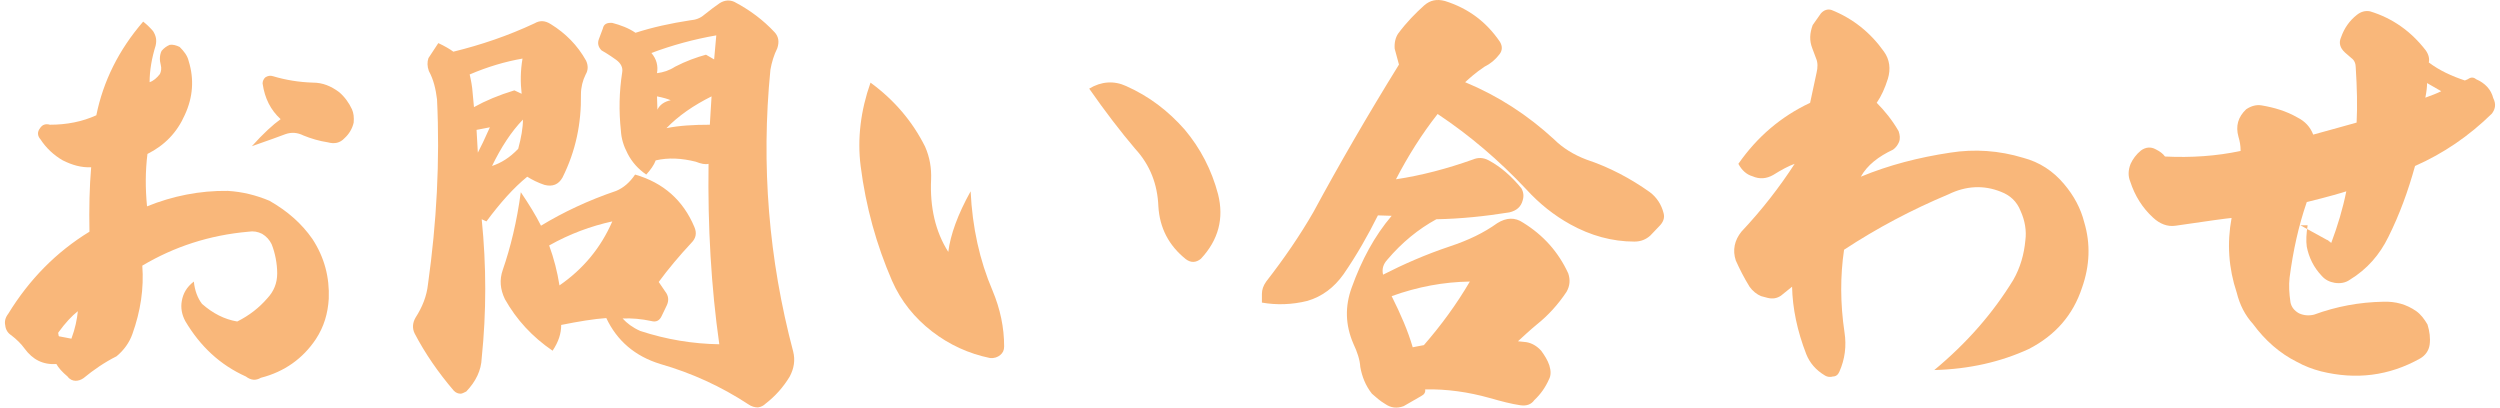 <svg width="368" height="60" viewBox="0 0 368 60" fill="none" xmlns="http://www.w3.org/2000/svg">
<path d="M21.073 3.182C21.642 3.625 22.084 4.067 22.527 4.573C22.97 5.269 23.096 5.901 22.907 6.723C22.337 8.557 22.021 10.392 22.021 12.099C22.59 11.909 23.096 11.467 23.539 10.897C23.729 10.518 23.792 10.012 23.666 9.569C23.476 8.874 23.476 8.115 23.792 7.482C24.172 7.04 24.551 6.787 24.994 6.597C25.436 6.534 25.942 6.66 26.448 6.913C27.081 7.546 27.587 8.178 27.776 9C28.598 11.656 28.409 14.312 27.207 16.905C26.069 19.498 24.235 21.395 21.705 22.66C21.389 25.19 21.389 27.72 21.642 30.376C25.373 28.858 29.421 28.036 33.531 28.099C35.681 28.226 37.705 28.732 39.666 29.554C42.322 31.072 44.409 32.906 45.99 35.182C47.761 37.901 48.52 40.811 48.393 43.973C48.267 46.123 47.697 48.083 46.496 49.917C44.599 52.763 41.879 54.724 38.401 55.609C37.642 56.052 36.946 55.989 36.187 55.419C32.393 53.712 29.484 50.992 27.27 47.261C26.764 46.313 26.575 45.301 26.764 44.289C26.954 43.214 27.46 42.265 28.535 41.443C28.662 42.771 29.104 43.91 29.737 44.732C31.318 46.123 33.025 47.008 34.922 47.325C36.693 46.439 38.148 45.301 39.349 43.91C40.298 42.898 40.804 41.696 40.804 40.242C40.804 38.787 40.488 37.206 39.982 35.941C39.666 35.309 39.223 34.803 38.59 34.423C37.958 34.107 37.326 33.981 36.567 34.107C30.812 34.613 25.626 36.321 20.946 39.103C21.199 42.455 20.693 45.807 19.492 49.158C19.049 50.423 18.227 51.562 17.152 52.447C15.381 53.333 13.737 54.471 12.282 55.672C11.903 55.925 11.523 56.052 11.144 56.052C10.701 56.052 10.258 55.862 9.942 55.419C9.183 54.787 8.614 54.155 8.298 53.585C6.337 53.712 4.82 52.953 3.618 51.309C3.112 50.613 2.48 49.981 1.657 49.348C1.152 49.032 0.835 48.526 0.772 47.894C0.646 47.325 0.772 46.755 1.215 46.186C4.314 41.127 8.298 37.079 13.167 34.107C13.104 30.692 13.167 27.53 13.42 24.621C11.966 24.684 10.638 24.305 9.246 23.609C7.918 22.85 6.78 21.775 5.958 20.51C5.515 20.004 5.452 19.435 5.895 18.866C6.211 18.36 6.717 18.17 7.349 18.36C9.816 18.36 12.092 17.917 14.179 16.969C15.191 11.973 17.468 7.356 21.073 3.182ZM8.614 48.906C8.551 48.969 8.551 49.095 8.614 49.285C8.614 49.475 8.677 49.538 8.867 49.538L10.511 49.854C11.081 48.336 11.333 47.008 11.46 45.807C10.575 46.502 9.626 47.514 8.614 48.906ZM41.31 17.538C39.855 16.21 38.97 14.502 38.654 12.289C38.654 11.973 38.78 11.656 39.033 11.403C39.413 11.15 39.792 11.087 40.172 11.214C42.069 11.783 44.029 12.099 46.053 12.162C47.508 12.162 48.709 12.668 49.911 13.553C50.733 14.249 51.365 15.135 51.808 16.083C52.061 16.652 52.124 17.285 52.061 18.044C51.871 18.929 51.365 19.751 50.733 20.32C50.037 21.079 49.215 21.206 48.267 20.953C47.002 20.763 45.737 20.384 44.662 19.941C43.776 19.498 42.891 19.435 42.006 19.751C41.183 20.067 39.602 20.637 37.073 21.522C38.78 19.625 40.172 18.36 41.31 17.538Z" fill="#F9B77A"/>
<path d="M78.686 3.435C79.445 2.992 80.203 2.992 81.089 3.561C83.239 4.889 85.01 6.66 86.275 8.937C86.591 9.633 86.591 10.328 86.211 10.961C85.769 11.846 85.516 12.858 85.516 13.87C85.579 18.17 84.757 22.218 82.796 26.139C82.227 27.151 81.342 27.53 80.14 27.214C79.192 26.898 78.306 26.455 77.611 26.012C75.587 27.656 73.626 29.87 71.603 32.589L70.907 32.273C71.603 39.166 71.603 45.933 70.907 52.7C70.844 54.534 70.022 56.178 68.63 57.633C68.251 57.823 67.998 57.949 67.808 57.949C67.429 57.949 67.112 57.823 66.796 57.506C64.52 54.85 62.559 52.004 61.041 49.095C60.662 48.336 60.725 47.514 61.168 46.755C62.18 45.174 62.812 43.593 63.002 41.822C64.267 32.779 64.772 23.735 64.33 14.629C64.14 13.111 63.824 11.72 63.128 10.455C62.875 9.759 62.875 9.127 63.065 8.557L64.52 6.344C65.468 6.787 66.227 7.229 66.733 7.609C70.844 6.597 74.765 5.269 78.686 3.435ZM69.579 13.743L69.769 15.767C71.476 14.818 73.437 13.996 75.713 13.301L76.788 13.806C76.599 12.162 76.599 10.455 76.915 8.621C74.385 9.063 71.792 9.822 69.136 10.961C69.326 11.783 69.516 12.731 69.579 13.743ZM70.148 19.119L70.338 22.471C70.781 21.648 71.35 20.447 72.109 18.739L70.148 19.119ZM76.978 17.601C75.207 19.435 73.753 21.712 72.425 24.431C73.753 23.988 75.018 23.23 76.282 21.901C76.725 20.257 76.978 18.803 76.978 17.601ZM79.634 33.222C82.86 31.261 86.591 29.49 90.701 28.099C91.777 27.656 92.725 26.834 93.484 25.696C97.658 26.898 100.567 29.49 102.211 33.411C102.591 34.297 102.464 35.056 101.769 35.751C99.998 37.649 98.354 39.609 96.963 41.506L97.911 42.898C98.417 43.53 98.48 44.226 98.164 44.921L97.405 46.502C97.089 47.198 96.583 47.451 95.887 47.261C94.433 46.945 92.978 46.819 91.65 46.882C92.283 47.578 93.105 48.21 94.243 48.716C98.101 49.981 101.959 50.613 105.88 50.676C104.678 42.202 104.172 33.348 104.298 24.115C103.793 24.241 103.223 24.115 102.401 23.799C100.377 23.293 98.417 23.166 96.52 23.609C96.267 24.305 95.761 25 95.128 25.696C93.927 24.874 93.041 23.862 92.409 22.66C91.777 21.459 91.46 20.384 91.397 19.245C91.081 16.336 91.144 13.49 91.587 10.644C91.713 9.949 91.397 9.316 90.701 8.81C89.563 7.988 88.868 7.609 88.551 7.419C88.045 6.913 87.919 6.344 88.172 5.712L88.741 4.194C88.868 3.561 89.31 3.308 90.132 3.372C91.334 3.688 92.535 4.131 93.547 4.826C96.077 4.004 98.733 3.435 101.579 2.992C102.401 2.929 103.097 2.676 103.666 2.17C104.615 1.411 105.374 0.842 105.943 0.463C106.638 0.02 107.397 -0.043 108.093 0.273C110.37 1.474 112.33 2.929 114.038 4.763C114.607 5.395 114.733 6.154 114.417 7.103C113.911 8.115 113.595 9.19 113.405 10.265C112.014 24.305 113.152 38.154 116.757 51.751C117.073 53.016 116.884 54.218 116.251 55.419C115.302 57.001 114.101 58.329 112.71 59.404C112.393 59.72 112.014 59.91 111.571 59.973C111.129 59.973 110.623 59.846 110.18 59.53C106.132 56.874 101.832 54.913 97.215 53.585C93.484 52.447 90.828 50.17 89.247 46.819C87.413 46.945 85.136 47.325 82.607 47.831C82.607 49.095 82.227 50.297 81.342 51.625C78.369 49.601 76.029 47.072 74.322 44.036C73.626 42.581 73.5 41.19 74.006 39.736C75.144 36.447 76.093 32.589 76.662 28.289C77.864 30.06 78.875 31.704 79.634 33.222ZM80.836 36.131C81.531 38.028 82.037 39.989 82.354 42.012C85.832 39.609 88.425 36.51 90.132 32.589C86.97 33.285 83.871 34.423 80.836 36.131ZM96.71 10.771C97.658 10.644 98.48 10.392 99.366 9.822C100.947 9 102.528 8.431 103.919 8.052L105.121 8.747L105.437 5.206C102.148 5.775 98.923 6.66 95.887 7.799C96.646 8.684 96.899 9.696 96.71 10.771ZM96.71 14.186L96.773 16.146C97.089 15.451 97.785 14.945 98.733 14.755C98.29 14.565 97.658 14.376 96.71 14.186ZM104.488 18.36L104.741 14.186C102.085 15.514 99.872 17.032 98.101 18.866C99.935 18.486 102.085 18.36 104.488 18.36Z" fill="#F9B77A"/>
<path d="M142.876 28.162C143.129 33.475 144.204 38.344 146.101 42.771C147.239 45.49 147.809 48.21 147.809 50.992C147.809 51.562 147.619 51.941 147.239 52.257C146.86 52.574 146.354 52.763 145.722 52.7C142.623 52.068 139.714 50.74 137.184 48.779C134.654 46.819 132.631 44.352 131.303 41.317C129.026 36.068 127.445 30.439 126.686 24.431C126.18 20.447 126.686 16.273 128.141 12.162C131.682 14.755 134.338 17.917 136.172 21.585C136.868 23.166 137.121 24.747 137.058 26.392C136.868 30.502 137.69 34.107 139.587 37.079C139.903 34.55 140.979 31.577 142.876 28.162ZM165.769 12.668C169.184 14.186 171.967 16.336 174.37 19.056C176.71 21.838 178.354 25 179.303 28.605C180.188 32.147 179.366 35.309 176.773 38.091C176.078 38.66 175.319 38.724 174.56 38.154C172.03 36.131 170.702 33.538 170.512 30.376C170.386 27.151 169.311 24.305 167.097 21.901C164.947 19.372 162.67 16.399 160.33 13.048C162.101 11.973 163.998 11.846 165.769 12.668Z" fill="#F9B77A"/>
<path d="M205.295 7.166C205.232 6.281 205.422 5.522 205.801 4.953C207.066 3.245 208.394 1.917 209.659 0.779C210.544 0.02 211.493 -0.17 212.694 0.146C216.109 1.221 218.766 3.182 220.789 6.154C221.169 6.787 221.169 7.419 220.726 7.988C220.094 8.81 219.398 9.38 218.513 9.822C217.185 10.708 216.299 11.53 215.667 12.099C220.536 14.123 224.837 16.905 228.758 20.51C230.023 21.775 231.667 22.787 233.501 23.483C236.916 24.621 240.015 26.265 242.861 28.289C243.872 29.048 244.568 30.123 244.884 31.388C245.074 32.083 244.821 32.716 244.252 33.285L242.924 34.676C242.291 35.245 241.533 35.562 240.584 35.562C237.295 35.562 234.133 34.676 231.161 33.032C228.758 31.704 226.608 29.996 224.647 27.846C220.663 23.609 216.362 19.941 211.619 16.779C209.279 19.751 207.256 22.977 205.485 26.392C209.279 25.822 213.074 24.811 216.805 23.483C217.564 23.166 218.323 23.166 219.145 23.609C220.916 24.558 222.497 25.949 223.951 27.72C224.268 28.289 224.331 28.858 224.141 29.49C223.888 30.439 223.256 31.008 222.181 31.261C218.639 31.83 215.034 32.21 211.43 32.273C208.773 33.728 206.37 35.688 204.22 38.218C203.588 38.913 203.398 39.609 203.588 40.431C206.56 38.913 209.849 37.459 213.453 36.257C216.109 35.372 218.386 34.297 220.41 32.842C221.738 32.02 223.003 31.957 224.204 32.779C227.177 34.613 229.39 37.079 230.845 40.242C231.161 41.19 231.098 42.075 230.592 42.961C229.327 44.858 227.872 46.439 226.291 47.704C225.216 48.589 224.268 49.475 223.445 50.234L224.647 50.36C225.469 50.487 226.228 50.929 226.861 51.625C227.366 52.321 227.809 53.016 228.062 53.775C228.315 54.597 228.315 55.293 227.999 55.862C227.493 57.001 226.797 58.012 225.849 58.898C225.406 59.53 224.71 59.783 223.825 59.657C222.497 59.467 221.042 59.087 219.272 58.581C216.109 57.696 212.947 57.253 209.785 57.317C209.849 57.759 209.659 58.076 209.153 58.328L206.623 59.783C205.611 60.163 204.726 60.036 203.904 59.467C203.145 59.024 202.513 58.455 201.943 57.949C200.995 56.748 200.489 55.419 200.236 54.028C200.173 52.953 199.793 51.815 199.224 50.613C198.022 47.831 197.959 45.111 198.971 42.328C200.426 38.281 202.323 34.739 204.852 31.767L202.829 31.704C201.374 34.613 199.73 37.522 197.769 40.368C196.378 42.328 194.607 43.657 192.457 44.289C190.18 44.858 187.904 44.921 185.754 44.542V43.277C185.754 42.645 185.943 42.075 186.386 41.443C189.042 38.028 191.382 34.613 193.343 31.198C197.137 24.178 201.311 16.969 205.928 9.506L205.295 7.166ZM204.852 43.593C206.181 46.249 207.256 48.716 207.951 51.119C208.141 51.056 208.71 50.992 209.596 50.803C212.125 47.894 214.402 44.795 216.362 41.443C212.505 41.506 208.71 42.202 204.852 43.593Z" fill="#F9B77A"/>
<path d="M266.45 15.135L267.398 10.708C267.588 9.949 267.588 9.19 267.335 8.621L266.766 7.103C266.323 5.965 266.386 4.889 266.829 3.688L268.031 1.98C268.473 1.474 269.043 1.285 269.612 1.474C272.774 2.739 275.367 4.826 277.327 7.609C278.149 8.747 278.339 10.139 277.896 11.593C277.454 12.984 276.948 14.123 276.252 15.135C277.391 16.273 278.529 17.664 279.477 19.308C279.667 19.878 279.73 20.384 279.541 20.89C279.351 21.332 279.098 21.712 278.655 22.028C276.505 23.04 274.861 24.305 273.912 26.012C278.023 24.305 282.45 23.166 287.066 22.471C290.671 21.901 294.276 22.154 297.818 23.23C300.221 23.862 302.244 25.19 303.825 27.087C305.28 28.795 306.292 30.692 306.798 32.716C307.746 35.878 307.62 39.103 306.482 42.328C305.154 46.376 302.561 49.348 298.64 51.372C294.529 53.269 289.849 54.344 284.727 54.471C289.533 50.487 293.391 46.06 296.363 41.19C297.375 39.419 297.944 37.459 298.134 35.372C298.323 33.981 298.07 32.463 297.438 31.072C296.869 29.617 295.857 28.732 294.529 28.226C291.999 27.214 289.406 27.34 286.814 28.605C281.375 30.882 276.252 33.601 271.446 36.763C270.877 40.621 270.877 44.668 271.509 48.906C271.825 50.929 271.572 52.89 270.75 54.724C270.56 55.166 270.244 55.419 269.802 55.419C269.422 55.546 268.979 55.483 268.663 55.293C267.272 54.471 266.386 53.396 265.881 52.131C264.552 48.716 263.857 45.364 263.794 42.202L262.149 43.53C261.58 43.91 260.948 44.036 260.189 43.846L259.24 43.593C258.608 43.34 257.975 42.834 257.533 42.202C256.711 40.874 256.078 39.609 255.509 38.344C255.003 36.826 255.319 35.372 256.331 34.107C259.367 30.882 261.96 27.53 264.173 24.115C263.288 24.431 262.213 25 261.011 25.759C259.999 26.328 258.987 26.392 257.975 25.949C257.09 25.696 256.394 25.064 255.888 24.115C258.671 20.131 262.149 17.158 266.45 15.135Z" fill="#F9B77A"/>
<path d="M329.818 22.218C329.818 21.395 329.691 20.763 329.501 20.131C329.059 18.55 329.438 17.222 330.64 16.083C331.399 15.577 332.158 15.388 332.917 15.514C334.751 15.83 336.521 16.336 338.166 17.285C339.304 17.854 340.063 18.676 340.505 19.814C343.225 19.056 345.375 18.486 346.893 18.044C347.019 15.64 346.956 12.984 346.766 9.949C346.766 9.38 346.577 8.874 346.134 8.557L345.185 7.735C344.426 7.04 344.237 6.281 344.616 5.459C345.059 4.194 345.818 3.055 346.956 2.17C347.525 1.727 348.158 1.538 348.853 1.664C352.205 2.676 354.925 4.636 357.075 7.419C357.517 8.052 357.644 8.684 357.517 9.19C359.099 10.392 360.933 11.214 362.83 11.846L363.272 11.656C363.715 11.34 364.095 11.34 364.474 11.656C365.802 12.226 366.688 13.174 367.004 14.439C367.446 15.324 367.32 16.02 366.814 16.716C363.462 20.004 359.668 22.597 355.494 24.431C354.482 28.099 353.217 31.577 351.573 34.866C350.308 37.459 348.474 39.609 345.881 41.19C345.249 41.633 344.49 41.759 343.668 41.633C342.909 41.506 342.276 41.19 341.77 40.621C340.569 39.356 339.873 37.901 339.557 36.321C339.43 35.435 339.494 34.36 339.683 33.158H338.608L343.098 35.625C342.276 35.119 342.34 35.182 343.162 35.751C344.11 33.222 344.869 30.692 345.375 28.162C344.806 28.352 342.909 28.921 339.557 29.743C338.355 33.222 337.533 36.953 337.027 40.874C336.901 42.012 336.964 43.151 337.154 44.479C337.28 45.174 337.723 45.743 338.419 46.123C339.114 46.439 339.873 46.502 340.632 46.313C343.921 45.111 347.272 44.479 350.814 44.415C352.648 44.352 354.229 44.795 355.684 45.807C356.379 46.313 356.885 47.008 357.328 47.767C357.644 48.779 357.77 49.791 357.644 50.74C357.517 51.625 357.012 52.321 356.253 52.763C351.636 55.356 346.766 55.925 341.644 54.66C340.442 54.344 339.241 53.902 338.102 53.269C335.573 52.004 333.422 50.107 331.652 47.704C330.45 46.376 329.691 44.858 329.249 43.087C328.047 39.483 327.794 35.815 328.49 32.083C327.731 32.147 325.011 32.526 320.268 33.222C319.067 33.411 317.928 32.969 316.916 32.02C315.399 30.629 314.26 28.858 313.565 26.708C313.248 25.949 313.248 25.064 313.628 24.115C313.944 23.419 314.45 22.724 315.146 22.154C315.841 21.648 316.6 21.585 317.296 21.965C317.928 22.281 318.371 22.597 318.687 23.04C322.545 23.23 326.276 22.977 329.818 22.218ZM357.012 14.376C357.897 14.059 358.719 13.743 359.351 13.427L357.265 12.226C357.265 12.731 357.201 13.427 357.012 14.376Z" fill="#F9B77A"/>
</svg>
